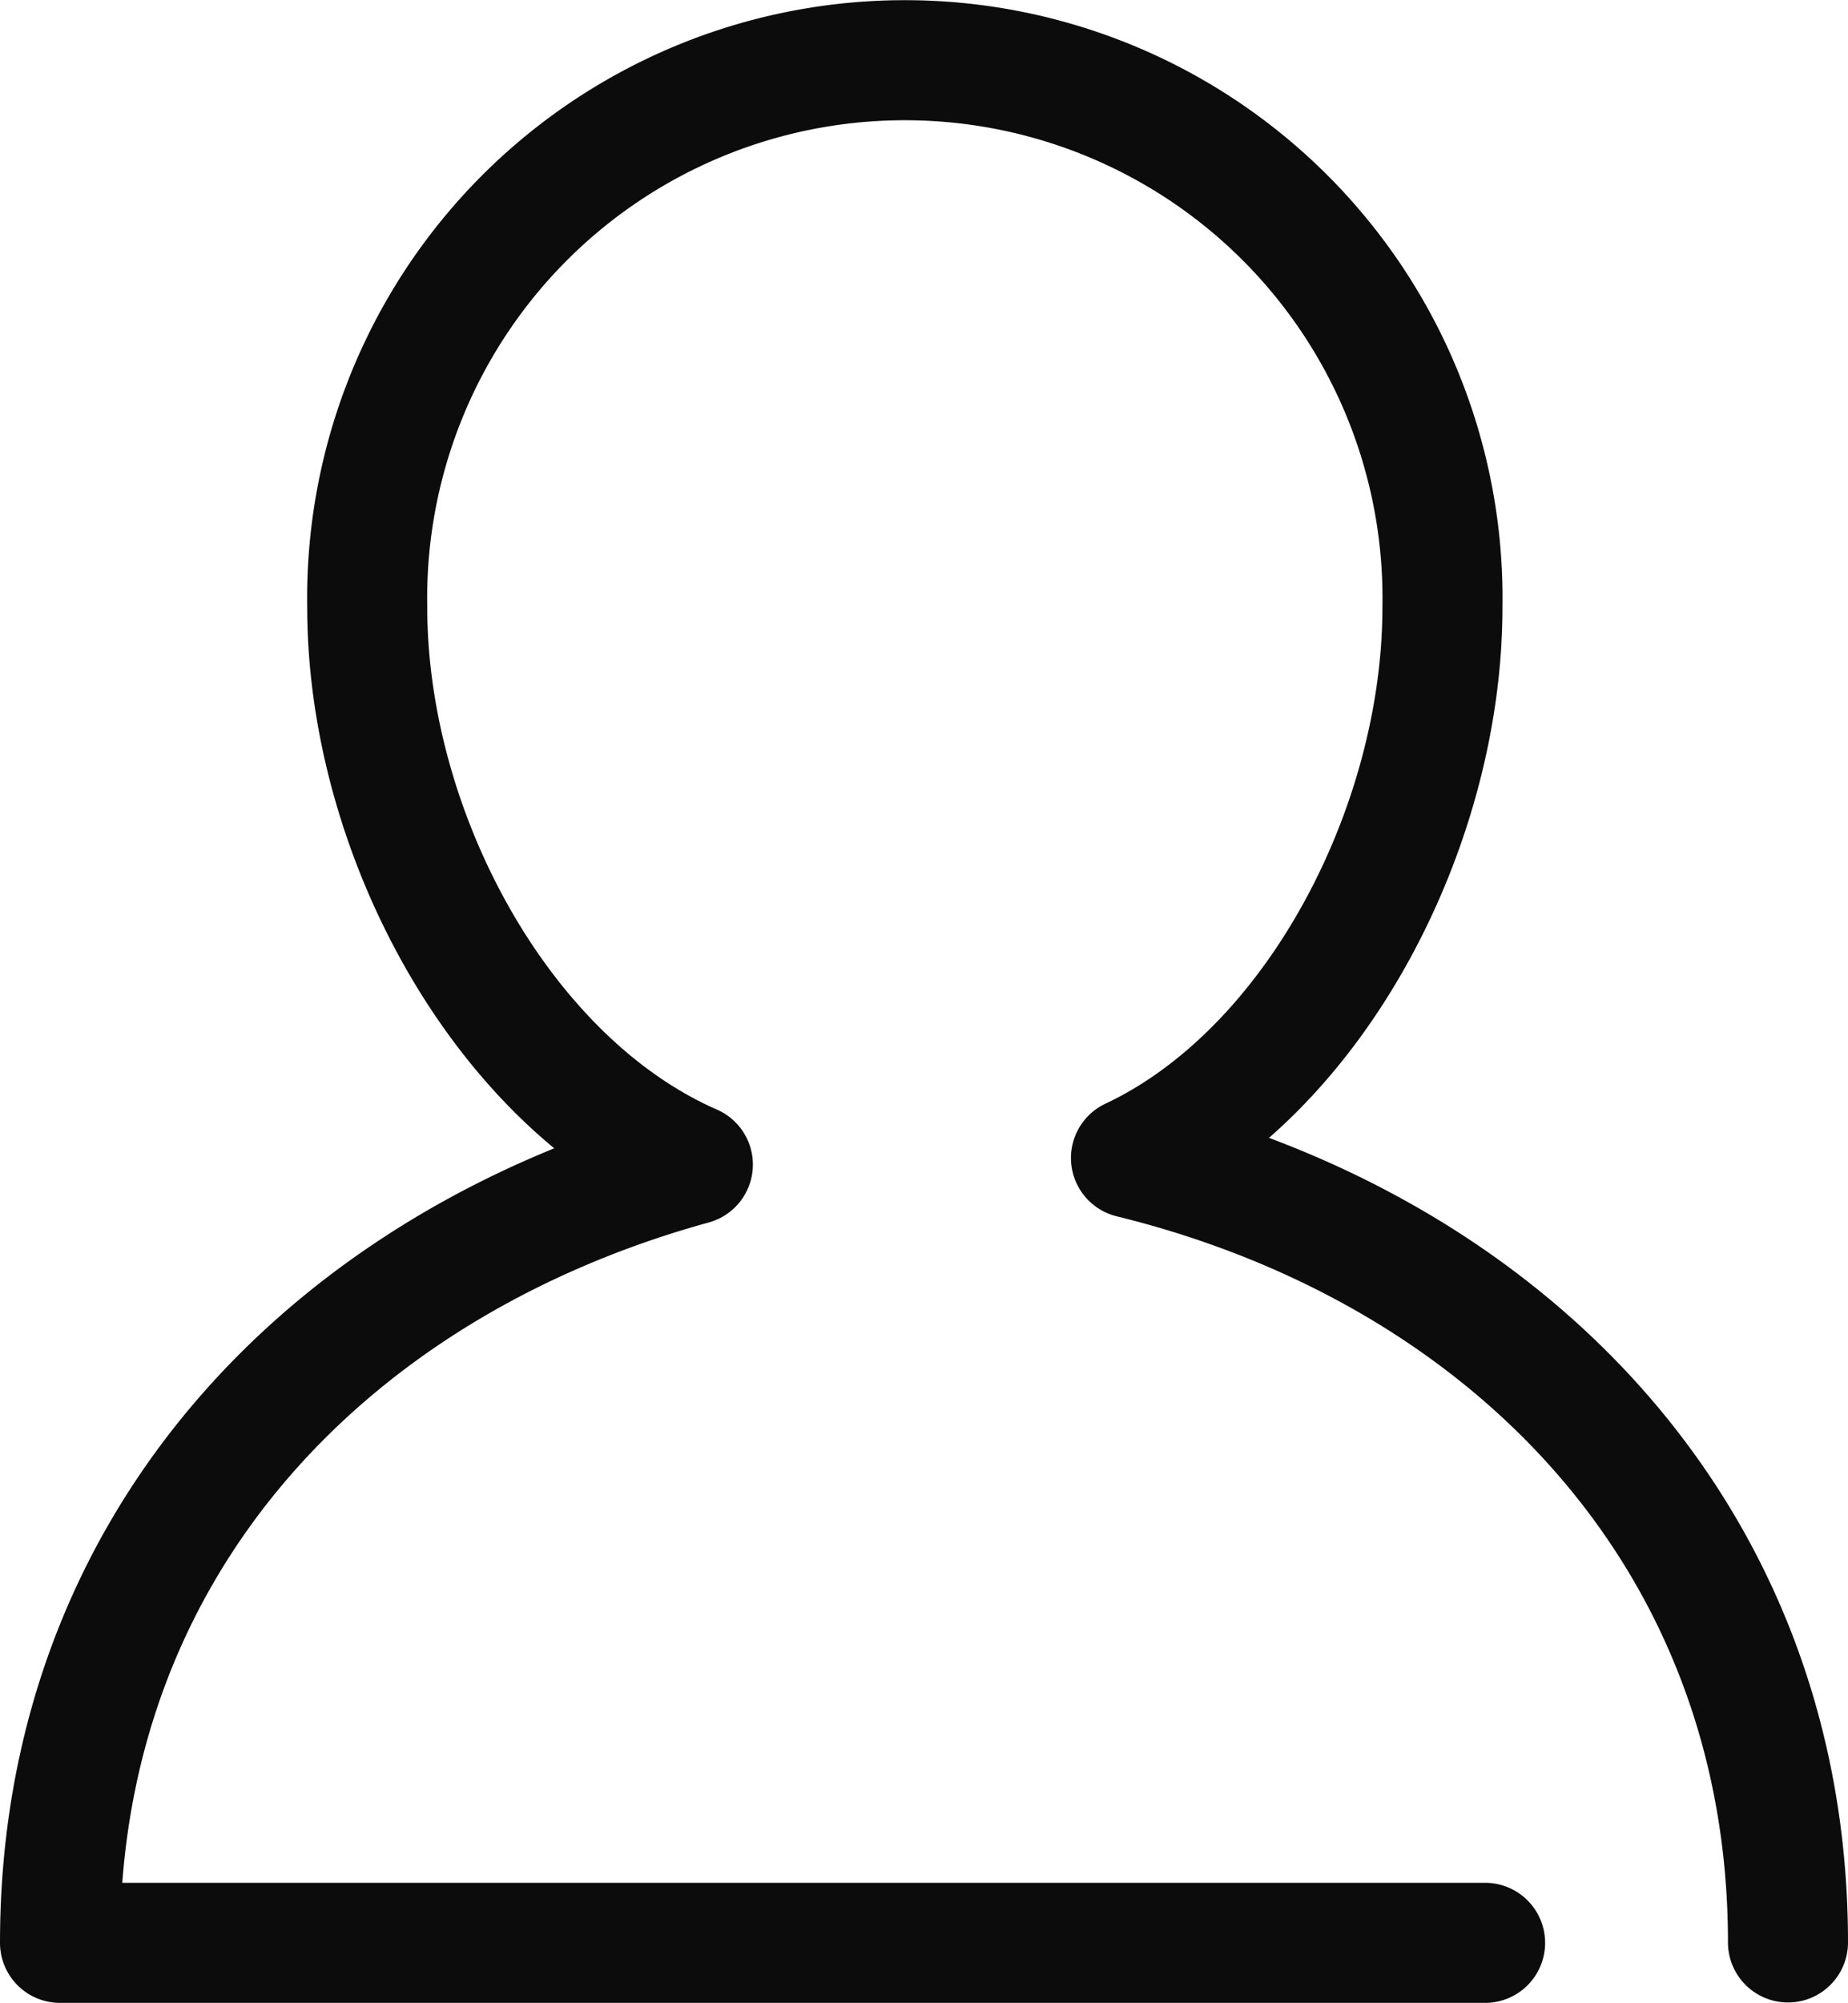 <svg xmlns="http://www.w3.org/2000/svg" width="23.093" height="25.022" viewBox="0 0 23.093 25.022">
  <g id="グループ_37" data-name="グループ 37" transform="translate(-215.25 -146.238)">
    <path id="パス_15" data-name="パス 15" d="M667.808,802.522H650c0-4.962,3.345-8.466,7.908-9.723-2.394-1.046-4.069-4.145-4.069-6.962a6.719,6.719,0,1,1,13.436,0c0,2.75-1.593,5.8-3.892,6.88,4.712,1.156,8.21,4.732,8.21,9.8" transform="translate(-434 -632.012)" fill="none" stroke="#0c0c0c" stroke-linecap="round" stroke-linejoin="round" stroke-width="1.5"/>
  </g>
</svg>
